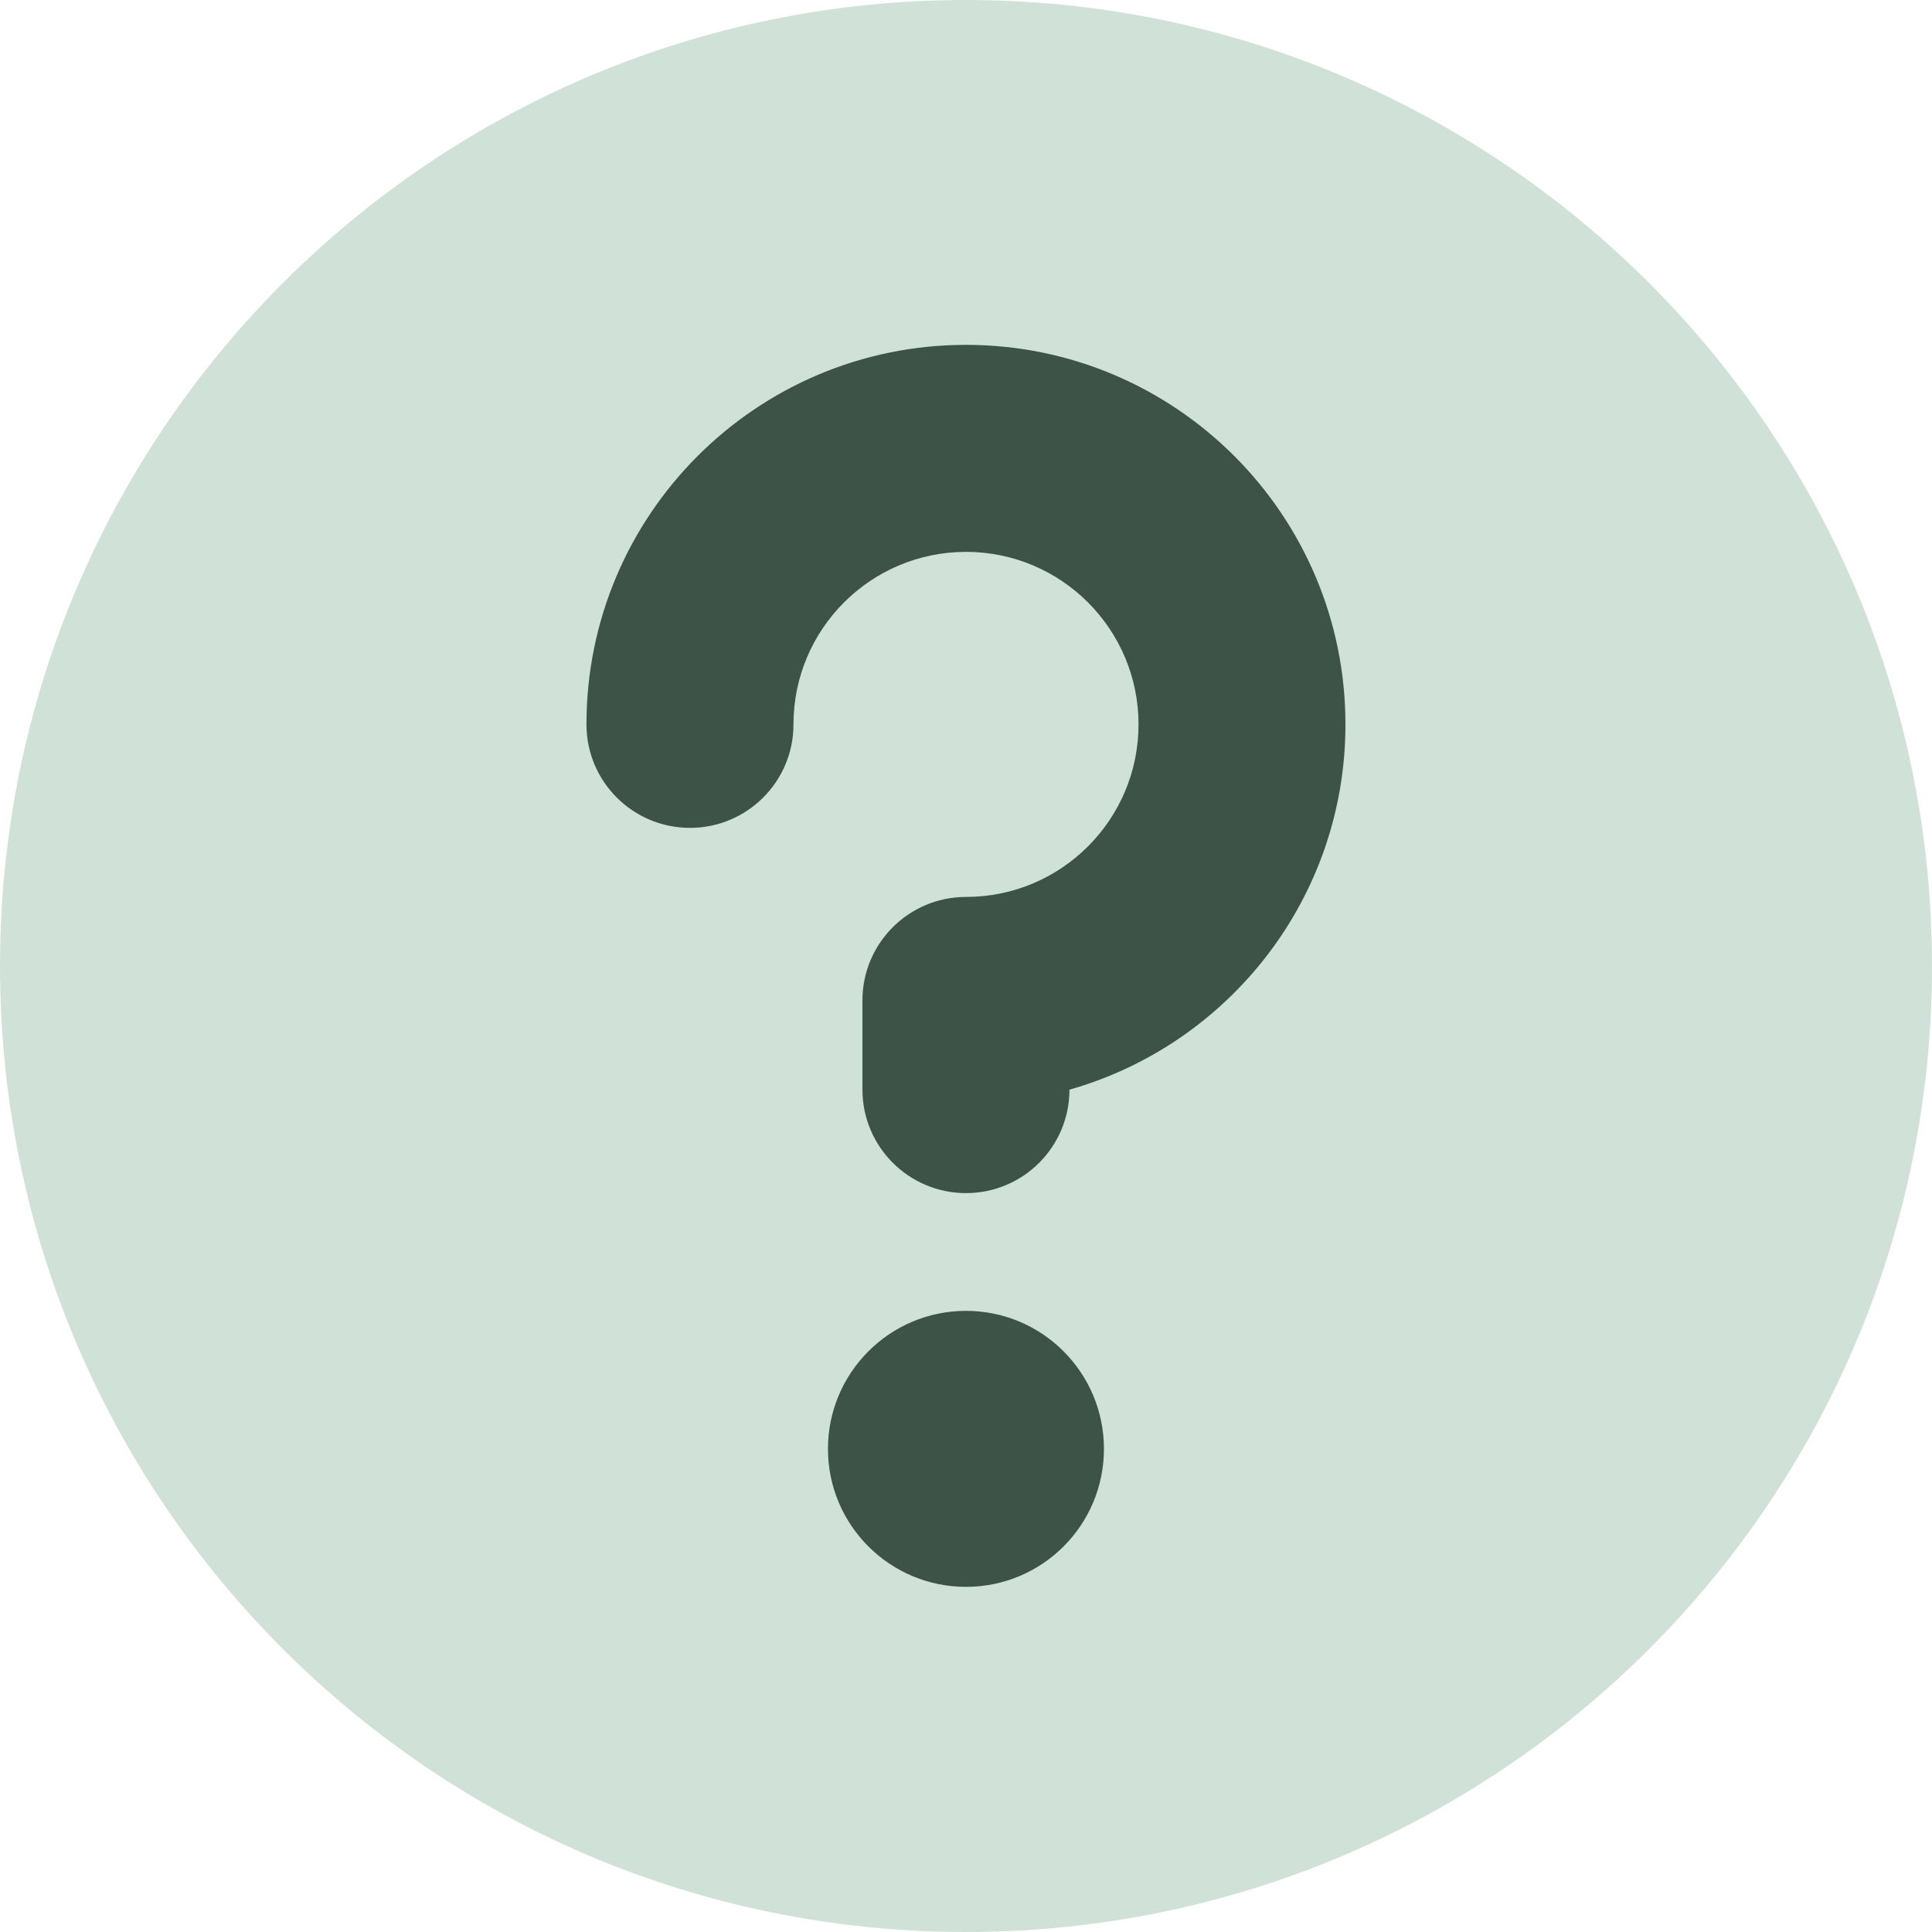 <svg width="20" height="20" viewBox="0 0 20 20" fill="none" xmlns="http://www.w3.org/2000/svg">
<g clip-path="url(#clip0_3744_10172)">
<path d="M10 20C15.523 20 20 15.523 20 10C20 4.477 15.523 0 10 0C4.477 0 0 4.477 0 10C0 15.523 4.477 20 10 20Z" fill="#D0E2D8"/>
<path d="M8.214 7.499C8.214 6.513 9.014 5.713 10 5.713C10.986 5.713 11.786 6.513 11.786 7.499C11.786 8.485 10.986 9.285 10 9.285C9.408 9.285 8.928 9.764 8.928 10.356V11.28C8.928 11.871 9.408 12.351 10 12.351C10.592 12.351 11.071 11.871 11.071 11.28C12.72 10.813 13.928 9.297 13.928 7.499C13.928 5.329 12.169 3.57 10 3.57C7.83 3.57 6.071 5.329 6.071 7.499C6.071 8.091 6.551 8.57 7.143 8.57C7.734 8.57 8.214 8.091 8.214 7.499Z" fill="#3E5348"/>
<path d="M10 16.427C10.789 16.427 11.428 15.788 11.428 14.999C11.428 14.21 10.789 13.57 10 13.57C9.211 13.57 8.571 14.21 8.571 14.999C8.571 15.788 9.211 16.427 10 16.427Z" fill="#3E5348"/>
</g>
<defs>
<clipPath id="clip0_3744_10172">
<rect width="20" height="20" fill="white"/>
</clipPath>
</defs>
</svg>
